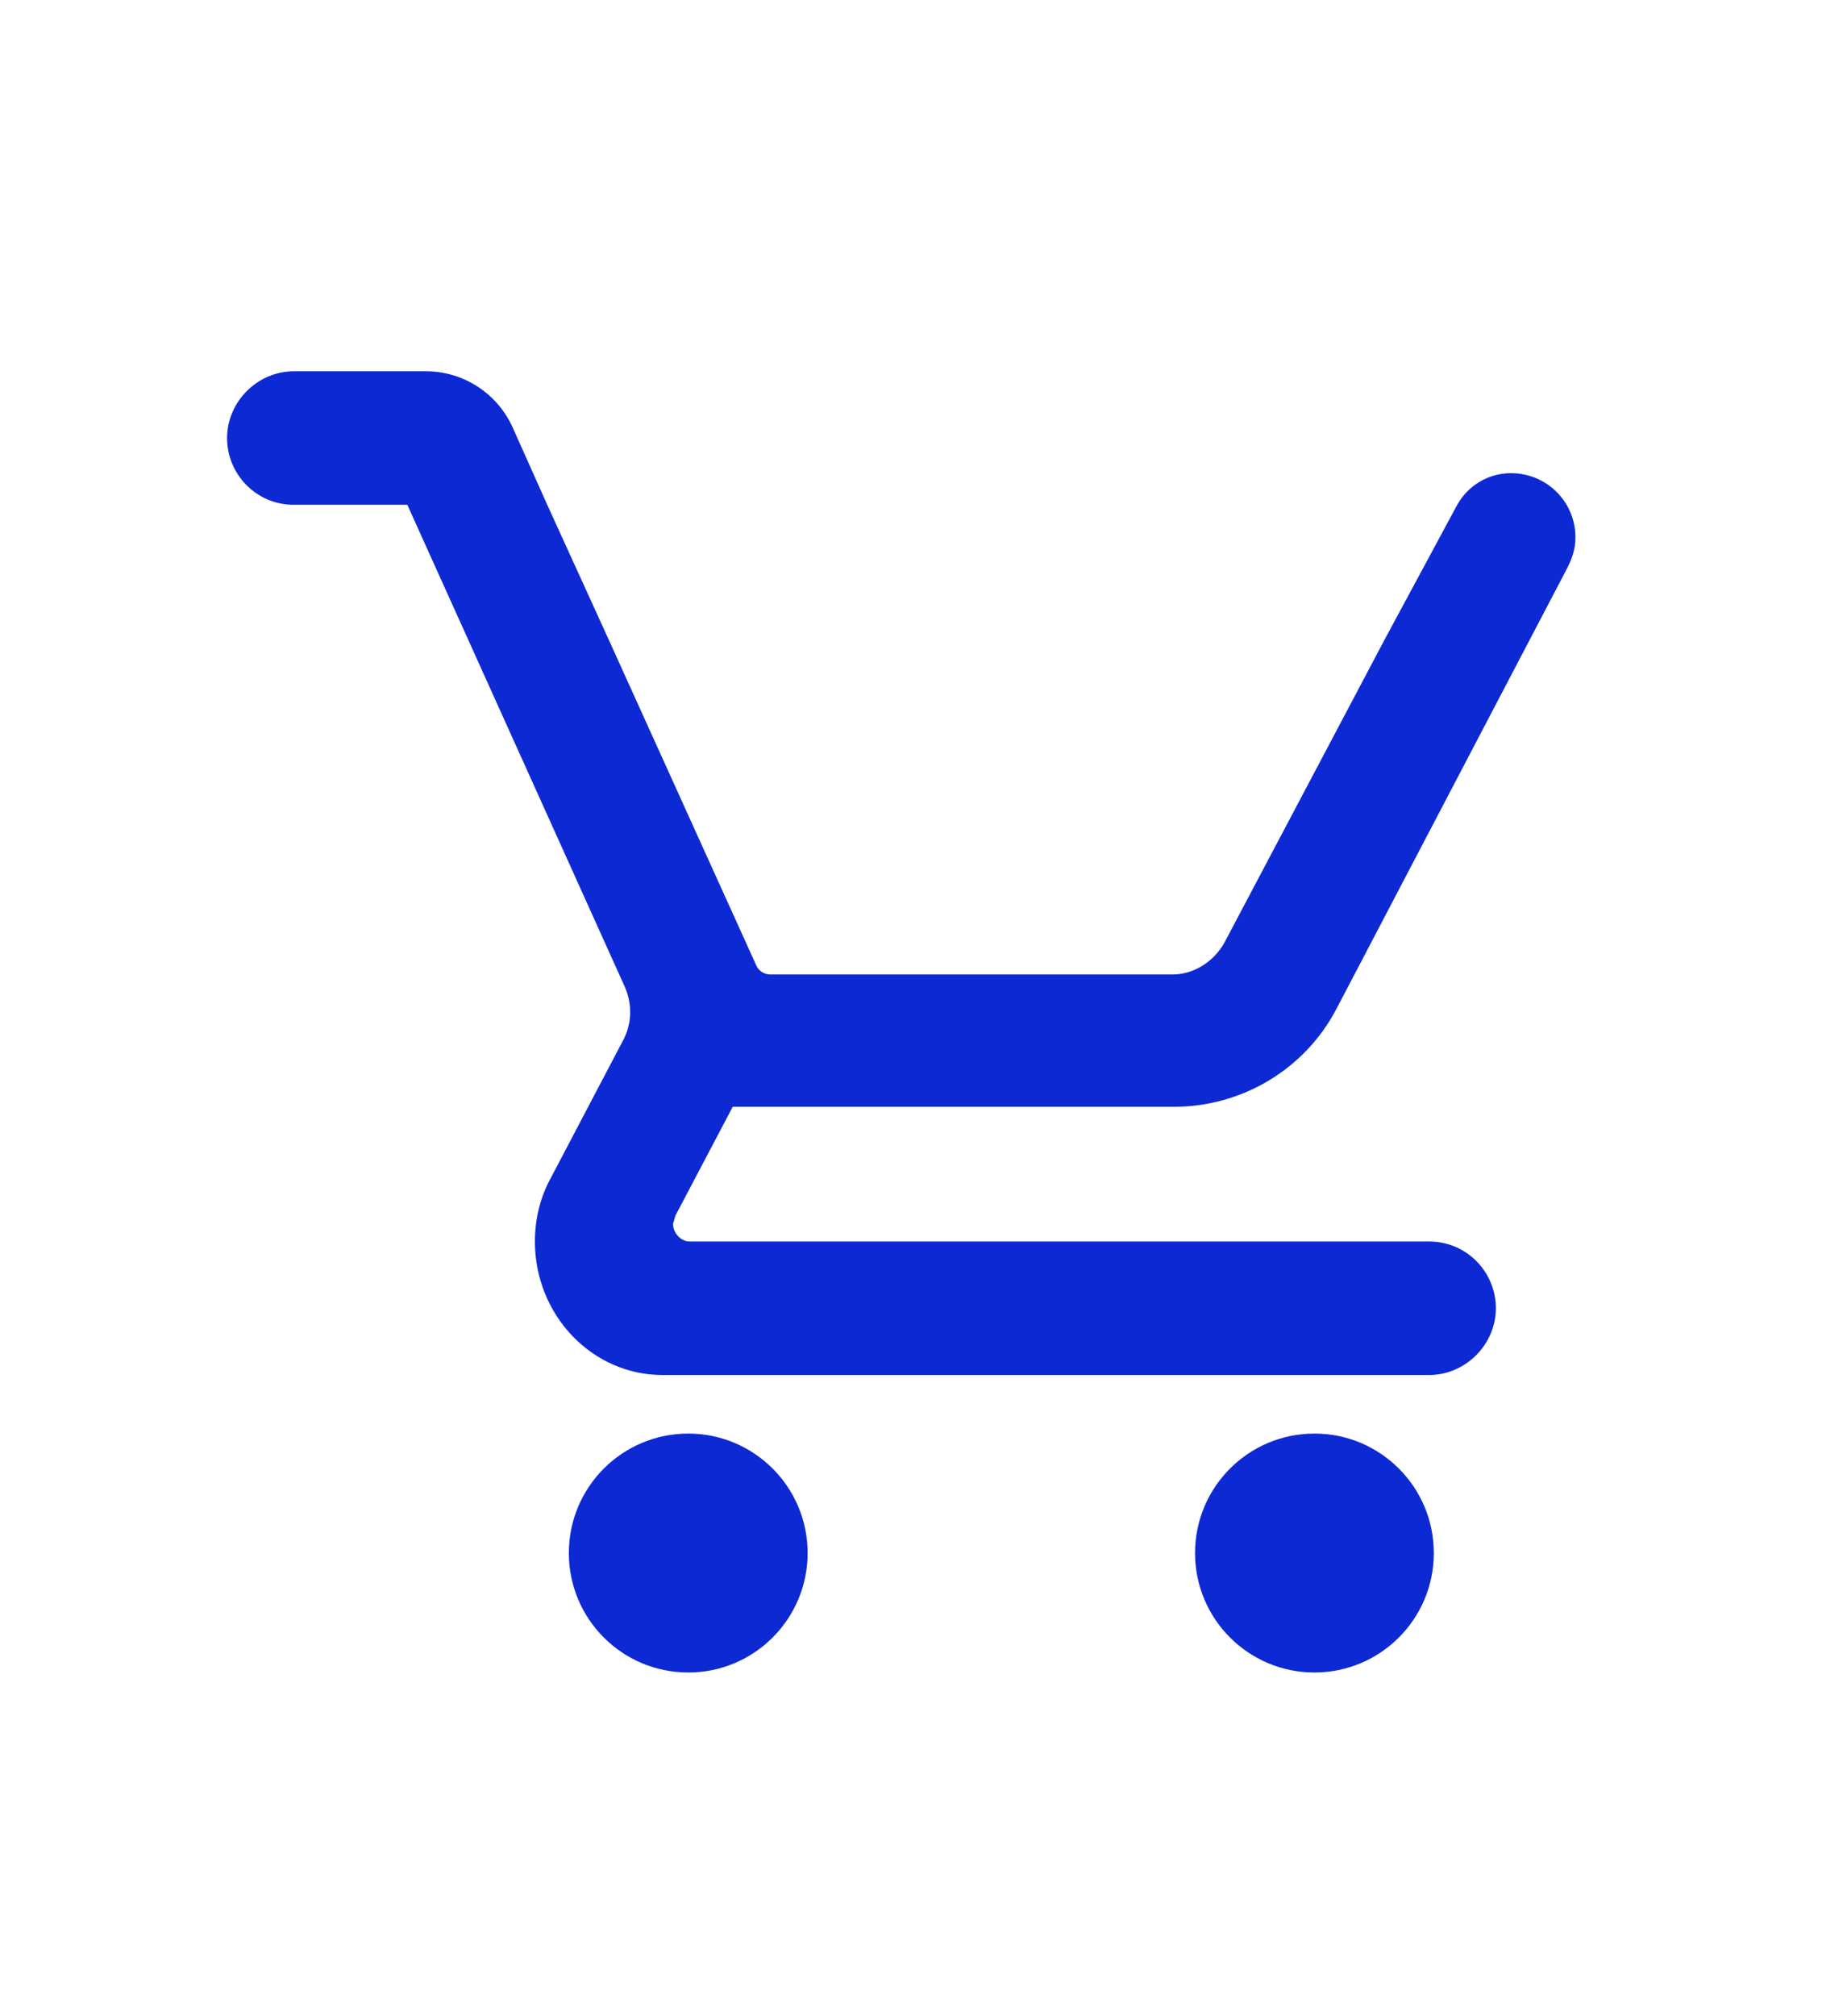 <?xml version="1.0" encoding="UTF-8"?>
<svg id="Layer_1" data-name="Layer 1" xmlns="http://www.w3.org/2000/svg" viewBox="0 0 15.78 17.21">
  <defs>
    <style>
      .cls-1 {
        fill: #0d29d3;
        stroke-width: 0px;
      }
    </style>
  </defs>
  <path class="cls-1" d="M11.83,5.46l-1.37,2.59c-.09.16-.26.27-.44.27h-3.44c-.05,0-.1-.03-.12-.08l-1.26-2.78-.52-1.14-.3-.67c-.13-.29-.42-.48-.74-.48h-1.13c-.31,0-.57.26-.57.57s.25.57.57.57h.97s1.86,4.12,1.86,4.12c.06.14.06.3-.01.44l-.62,1.18c-.09.16-.14.35-.14.55,0,.63.49,1.14,1.09,1.14h6.55c.31,0,.57-.26.57-.57s-.25-.57-.57-.57h-6.32c-.07,0-.14-.07-.14-.15l.02-.07.49-.93h3.77c.58,0,1.12-.32,1.39-.84l1.97-3.76c.04-.08.07-.16.07-.26,0-.31-.25-.55-.55-.55-.2,0-.37.11-.46.27"/>
  <circle class="cls-1" cx="11.23" cy="13.26" r="1.02"/>
  <circle class="cls-1" cx="5.88" cy="13.26" r="1.02"/>
</svg>